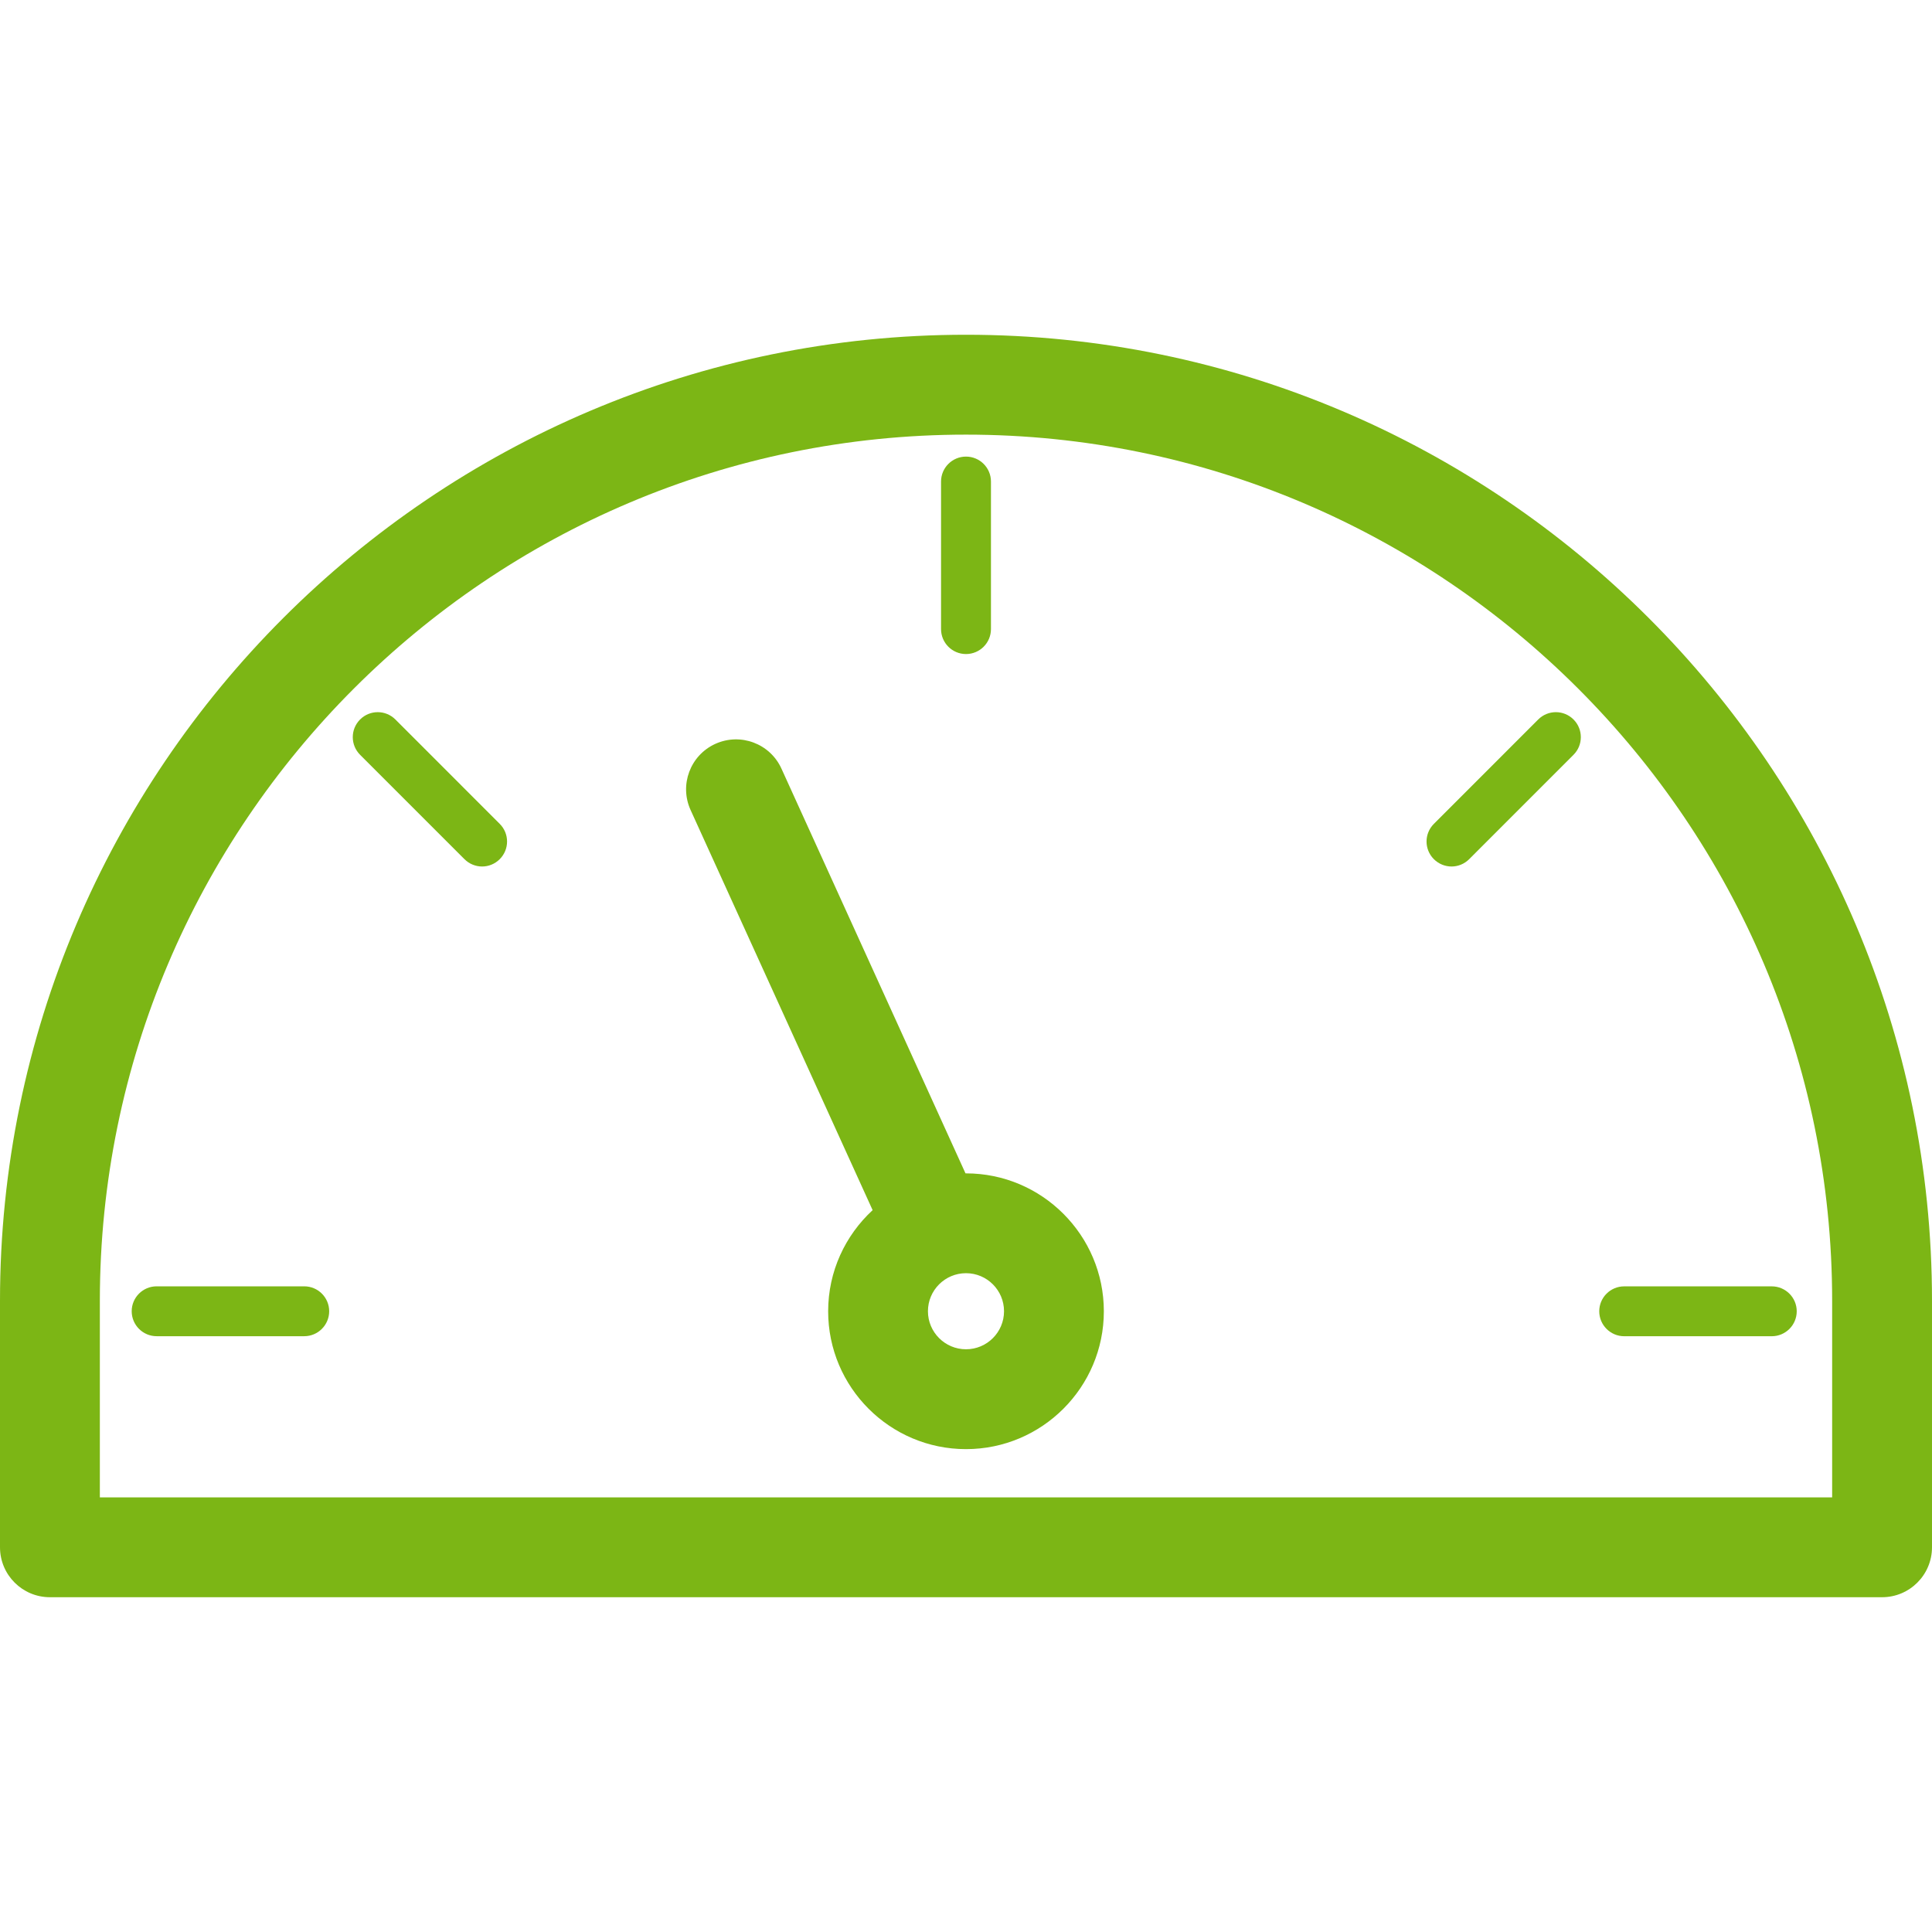 <svg class="svgicon" id="svg62" preserveAspectRatio="xMidYMid meet" xmlns="http://www.w3.org/2000/svg" viewBox="0 0 60 60"><rect x="0" y="0" width="60" height="60" style="fill: transparent" rx="0%" ry="0%"/><g transform="scale(1) translate(0, 0)"><path fill="rgb(124, 182, 21)" d="M30,36.44c-0.005,0-0.009,0.001-0.015,0.001l-5.716-12.57c-0.354-0.779-1.272-1.124-2.053-0.77 c-0.779,0.354-1.124,1.273-0.77,2.053L27.1,37.582c-0.847,0.783-1.381,1.899-1.381,3.141c0,2.361,1.92,4.281,4.281,4.281 c2.36,0,4.281-1.92,4.281-4.281C34.281,38.362,32.36,36.44,30,36.44z M30,41.903c-0.651,0-1.182-0.529-1.182-1.181 s0.53-1.182,1.182-1.182s1.181,0.53,1.181,1.182S30.651,41.903,30,41.903z"/><path fill="rgb(124, 182, 21)" d="M30,10.396c-16.542,0-30,13.458-30,30v7.656c0,0.856,0.694,1.551,1.55,1.551h56.9 c0.855,0,1.55-0.694,1.55-1.551v-7.656C60,23.854,46.542,10.396,30,10.396z M56.899,46.503H3.101v-6.106 c0-14.832,12.067-26.899,26.899-26.899c14.833,0,26.899,12.067,26.899,26.899V46.503z"/><path fill="rgb(124, 182, 21)" d="M9.448,39.948H4.865c-0.429,0-0.775,0.347-0.775,0.774s0.347,0.775,0.775,0.775h4.583 c0.428,0,0.775-0.348,0.775-0.775S9.876,39.948,9.448,39.948z"/><path fill="rgb(124, 182, 21)" d="M12.279,22.344c-0.303-0.303-0.793-0.303-1.096,0s-0.303,0.794,0,1.097l3.241,3.241 c0.151,0.151,0.35,0.228,0.548,0.228s0.396-0.076,0.548-0.228c0.303-0.303,0.303-0.793,0-1.096L12.279,22.344z"/><path fill="rgb(124, 182, 21)" d="M47.771,22.344l-3.241,3.242c-0.303,0.303-0.303,0.793,0,1.096c0.152,0.151,0.35,0.228,0.549,0.228 c0.198,0,0.396-0.076,0.548-0.228l3.24-3.241c0.303-0.303,0.303-0.794,0-1.097S48.074,22.041,47.771,22.344z"/><path fill="rgb(124, 182, 21)" d="M50.441,41.498h4.583c0.428,0,0.775-0.348,0.775-0.775s-0.348-0.774-0.775-0.774h-4.583 c-0.428,0-0.775,0.347-0.775,0.774S50.014,41.498,50.441,41.498z"/><path fill="rgb(124, 182, 21)" d="M30,20.312c0.428,0,0.775-0.347,0.775-0.775v-4.583c0-0.428-0.348-0.774-0.775-0.774 s-0.775,0.347-0.775,0.774v4.583C29.225,19.965,29.572,20.312,30,20.312z"/></g></svg>
